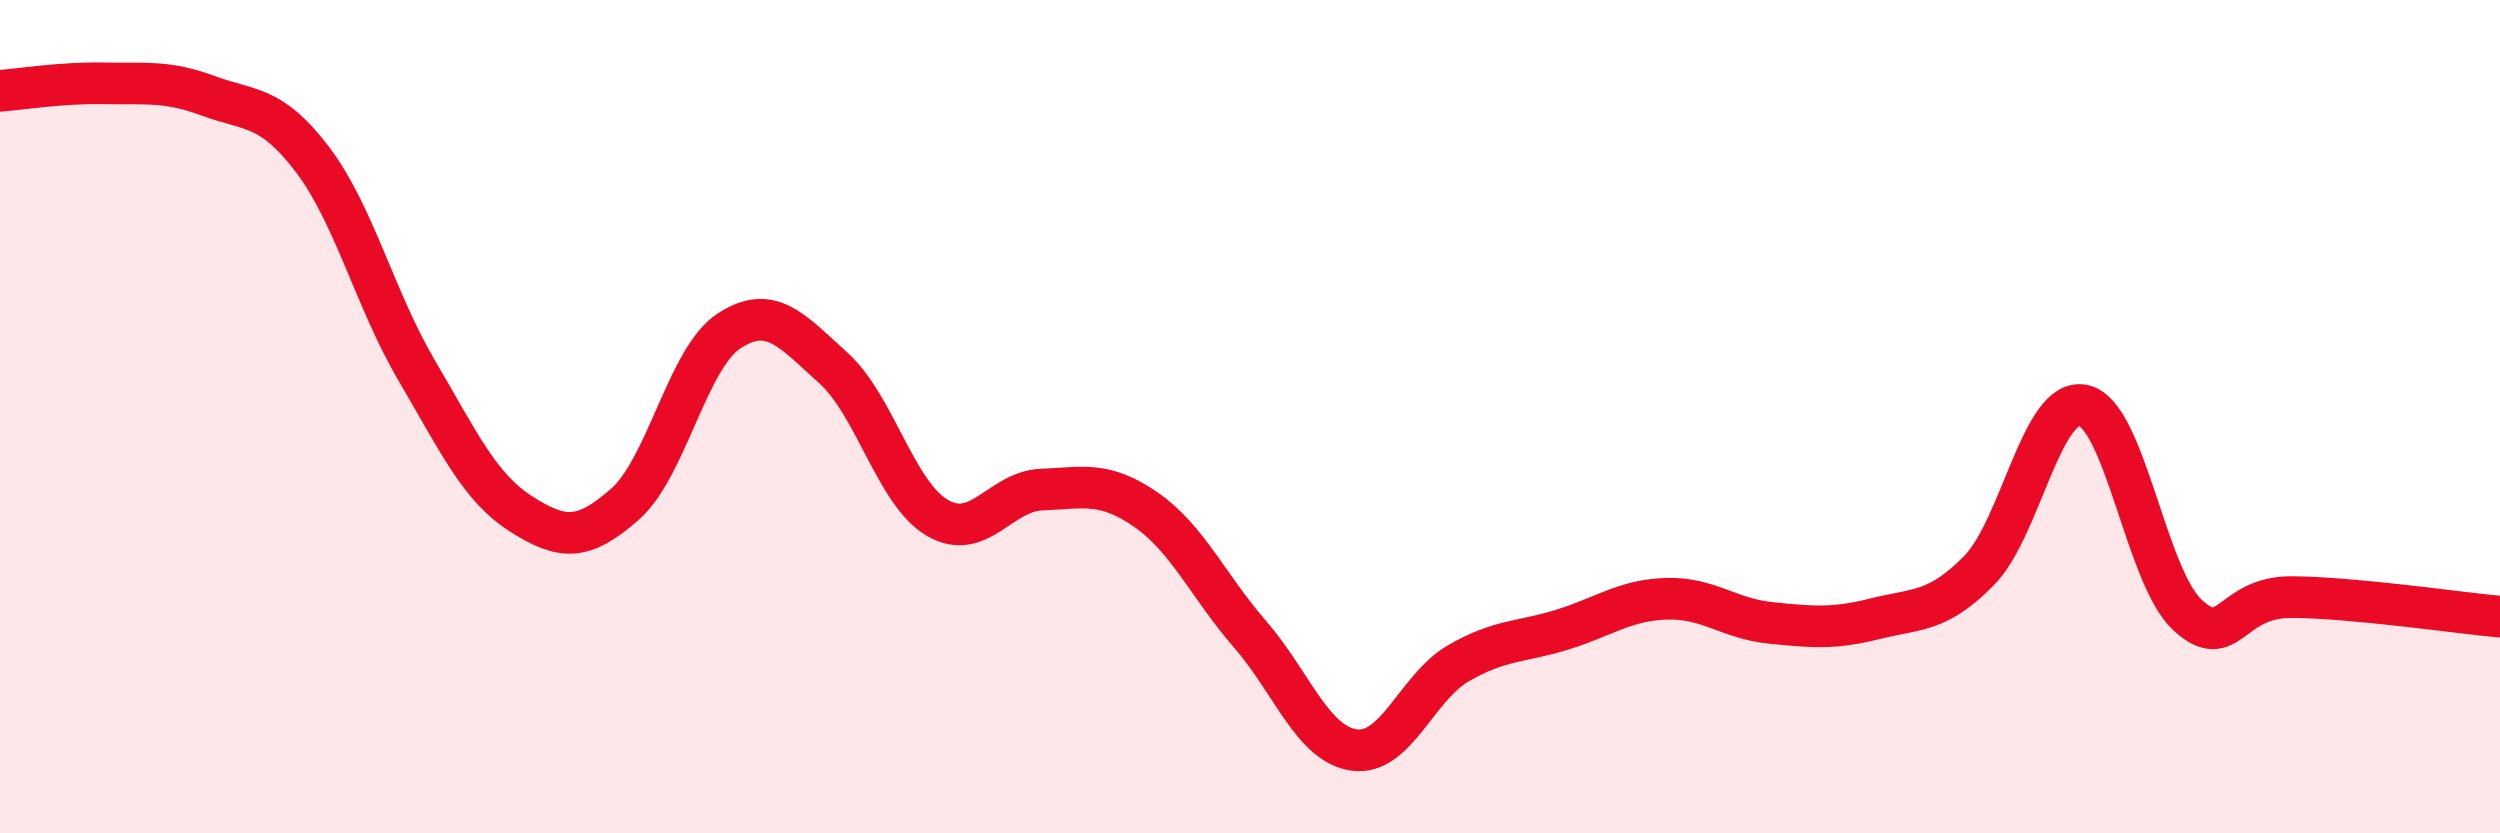 
    <svg width="60" height="20" viewBox="0 0 60 20" xmlns="http://www.w3.org/2000/svg">
      <path
        d="M 0,2.18 C 0.5,2.14 1.5,1.98 2.5,2 C 3.5,2.02 4,1.93 5,2.3 C 6,2.67 6.5,2.51 7.5,3.83 C 8.5,5.15 9,7.19 10,8.89 C 11,10.59 11.5,11.69 12.5,12.33 C 13.5,12.97 14,12.98 15,12.1 C 16,11.22 16.5,8.59 17.5,7.94 C 18.5,7.29 19,7.93 20,8.83 C 21,9.73 21.5,11.85 22.5,12.43 C 23.5,13.01 24,11.79 25,11.75 C 26,11.71 26.5,11.54 27.5,12.23 C 28.5,12.92 29,14.07 30,15.22 C 31,16.37 31.5,17.86 32.5,18 C 33.5,18.14 34,16.5 35,15.92 C 36,15.34 36.5,15.42 37.5,15.11 C 38.5,14.8 39,14.4 40,14.37 C 41,14.34 41.5,14.85 42.5,14.95 C 43.5,15.05 44,15.1 45,14.85 C 46,14.6 46.5,14.71 47.5,13.69 C 48.5,12.67 49,9.52 50,9.73 C 51,9.94 51.5,13.84 52.5,14.76 C 53.5,15.68 53.5,14.32 55,14.33 C 56.5,14.34 59,14.71 60,14.8L60 20L0 20Z"
        fill="#EB0A25"
        opacity="0.1"
        stroke-linecap="round"
        stroke-linejoin="round"
      />
      <path
        d="M 0,2.18 C 0.5,2.14 1.5,1.98 2.5,2 C 3.5,2.02 4,1.93 5,2.3 C 6,2.67 6.5,2.51 7.5,3.83 C 8.5,5.15 9,7.19 10,8.89 C 11,10.59 11.5,11.69 12.5,12.33 C 13.5,12.97 14,12.98 15,12.1 C 16,11.22 16.5,8.59 17.5,7.94 C 18.5,7.29 19,7.93 20,8.83 C 21,9.73 21.5,11.85 22.5,12.43 C 23.5,13.01 24,11.79 25,11.75 C 26,11.71 26.5,11.54 27.5,12.23 C 28.5,12.92 29,14.07 30,15.22 C 31,16.37 31.5,17.86 32.5,18 C 33.5,18.14 34,16.5 35,15.92 C 36,15.34 36.5,15.42 37.5,15.11 C 38.5,14.8 39,14.4 40,14.37 C 41,14.34 41.5,14.85 42.5,14.95 C 43.5,15.05 44,15.1 45,14.85 C 46,14.6 46.5,14.71 47.5,13.69 C 48.5,12.67 49,9.52 50,9.73 C 51,9.94 51.5,13.84 52.5,14.76 C 53.5,15.68 53.5,14.32 55,14.33 C 56.5,14.34 59,14.71 60,14.8"
        stroke="#EB0A25"
        stroke-width="1"
        fill="none"
        stroke-linecap="round"
        stroke-linejoin="round"
      />
    </svg>
  